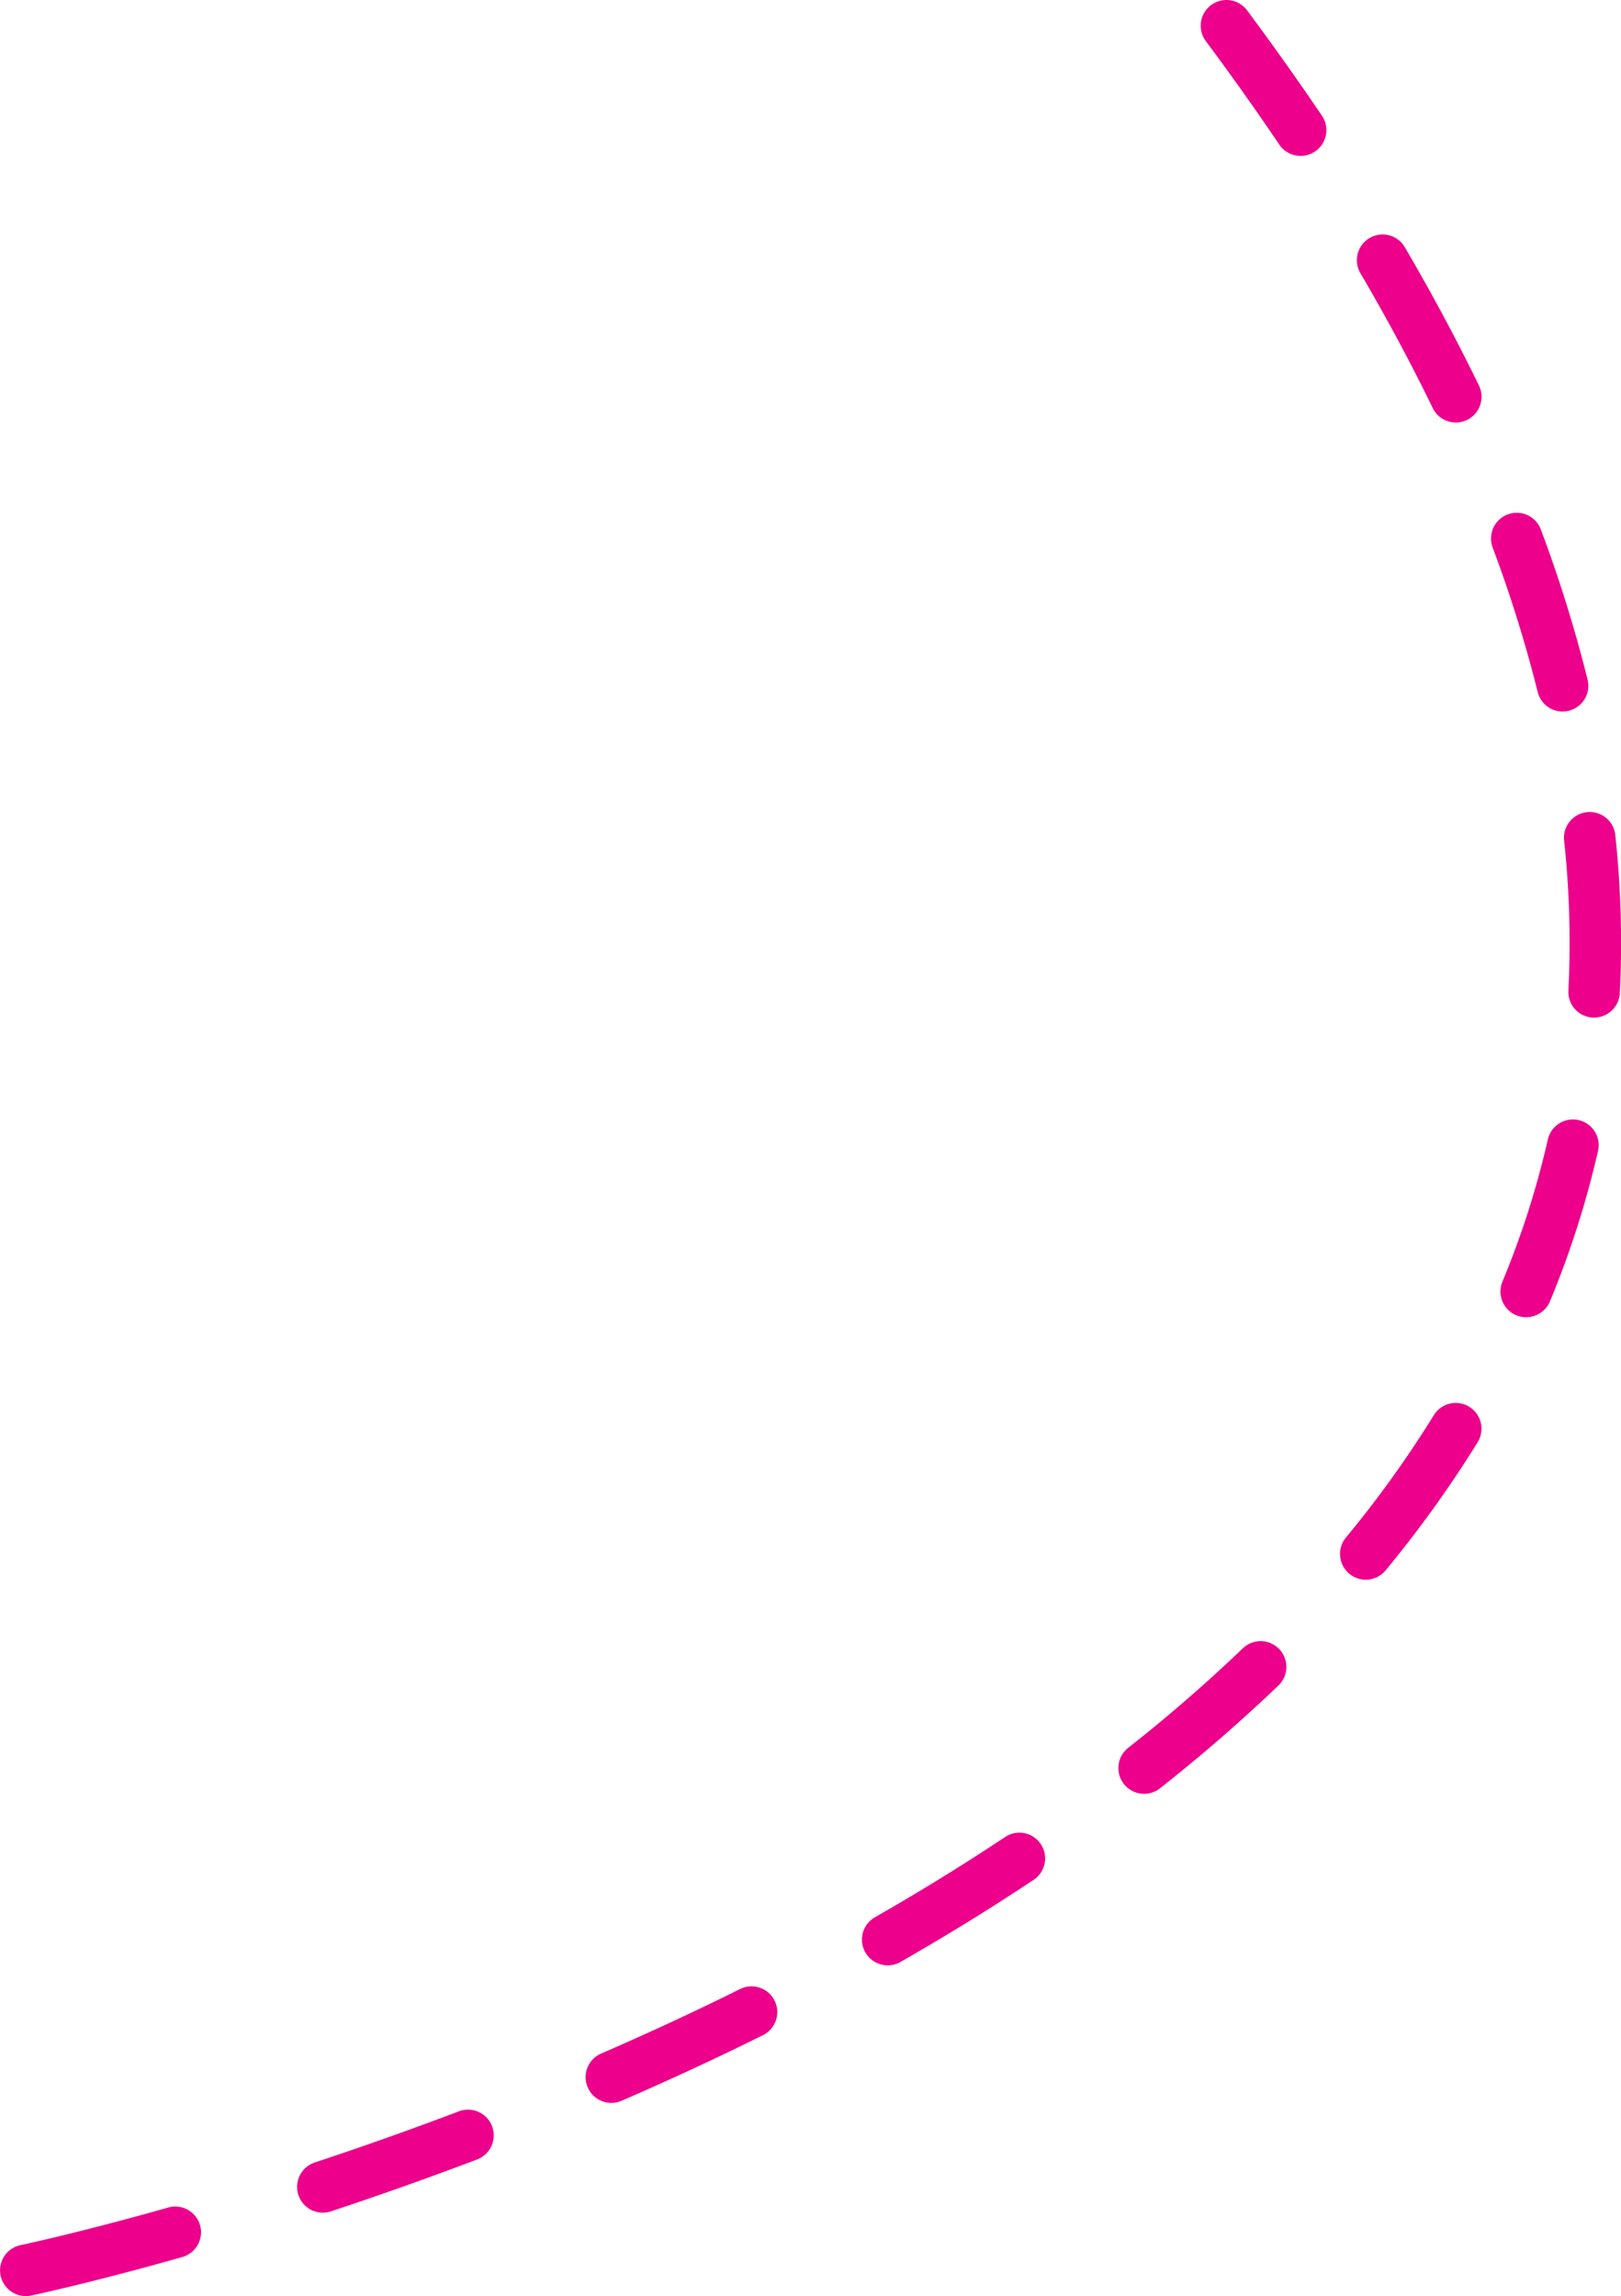 <svg xmlns="http://www.w3.org/2000/svg" width="126" height="178.472" viewBox="0 0 126 178.472">
  <path id="Path_1086" data-name="Path 1086" d="M12650,1864.868a2,2,0,0,1-.405-3.958c.057-.012,4.476-.94,11.484-2.925a2,2,0,0,1,1.09,3.849c-7.169,2.031-11.575,2.954-11.76,2.992A2,2,0,0,1,12650,1864.868Zm23.095-6.483a2,2,0,0,1-.628-3.9c3.778-1.251,7.555-2.592,11.227-3.987a2,2,0,0,1,1.42,3.739c-3.725,1.415-7.557,2.776-11.39,4.045A2,2,0,0,1,12673.092,1858.385Zm22.428-8.532a2,2,0,0,1-.8-3.835c3.694-1.6,7.324-3.288,10.79-5.008a2,2,0,1,1,1.778,3.583c-3.526,1.751-7.22,3.465-10.977,5.095A1.993,1.993,0,0,1,12695.52,1849.852ZM12717,1839.16a2,2,0,0,1-.994-3.737c3.511-2.007,6.908-4.1,10.1-6.225a2,2,0,1,1,2.217,3.329c-3.264,2.174-6.739,4.316-10.329,6.369A1.989,1.989,0,0,1,12717,1839.16Zm19.93-13.333a2,2,0,0,1-1.24-3.57c3.173-2.5,6.171-5.108,8.911-7.738a2,2,0,1,1,2.77,2.886c-2.833,2.719-5.929,5.408-9.2,7.992A1.989,1.989,0,0,1,12736.925,1825.827Zm17.227-16.643a2,2,0,0,1-1.541-3.273,85.513,85.513,0,0,0,6.834-9.515,2,2,0,1,1,3.405,2.1,89.274,89.274,0,0,1-7.154,9.963A2,2,0,0,1,12754.151,1809.184Zm12.472-20.4a2,2,0,0,1-1.847-2.768,68.358,68.358,0,0,0,3.54-11.092,2,2,0,0,1,3.9.884,72.454,72.454,0,0,1-3.747,11.743A2,2,0,0,1,12766.623,1788.781Zm5.279-23.293-.105,0a2,2,0,0,1-1.894-2.1,74.281,74.281,0,0,0-.333-11.666,2,2,0,1,1,3.978-.423,78.392,78.392,0,0,1,.351,12.3A2,2,0,0,1,12771.9,1765.489Zm-2.446-23.788a2,2,0,0,1-1.94-1.52,103.248,103.248,0,0,0-3.5-11.228,2,2,0,1,1,3.747-1.4,107.055,107.055,0,0,1,3.631,11.665,2,2,0,0,1-1.942,2.481Zm-8.3-22.466a2,2,0,0,1-1.8-1.127c-1.662-3.426-3.545-6.94-5.6-10.444a2,2,0,1,1,3.451-2.021c2.1,3.594,4.036,7.2,5.743,10.719a2,2,0,0,1-1.8,2.873Zm-12.065-20.721a2,2,0,0,1-1.659-.881c-1.789-2.648-3.711-5.354-5.712-8.044a2,2,0,1,1,3.209-2.388c2.037,2.738,3.994,5.494,5.817,8.192a2,2,0,0,1-1.655,3.12Z" transform="translate(-12647.998 -1686.396)" fill="#ed008b"/>
</svg>
